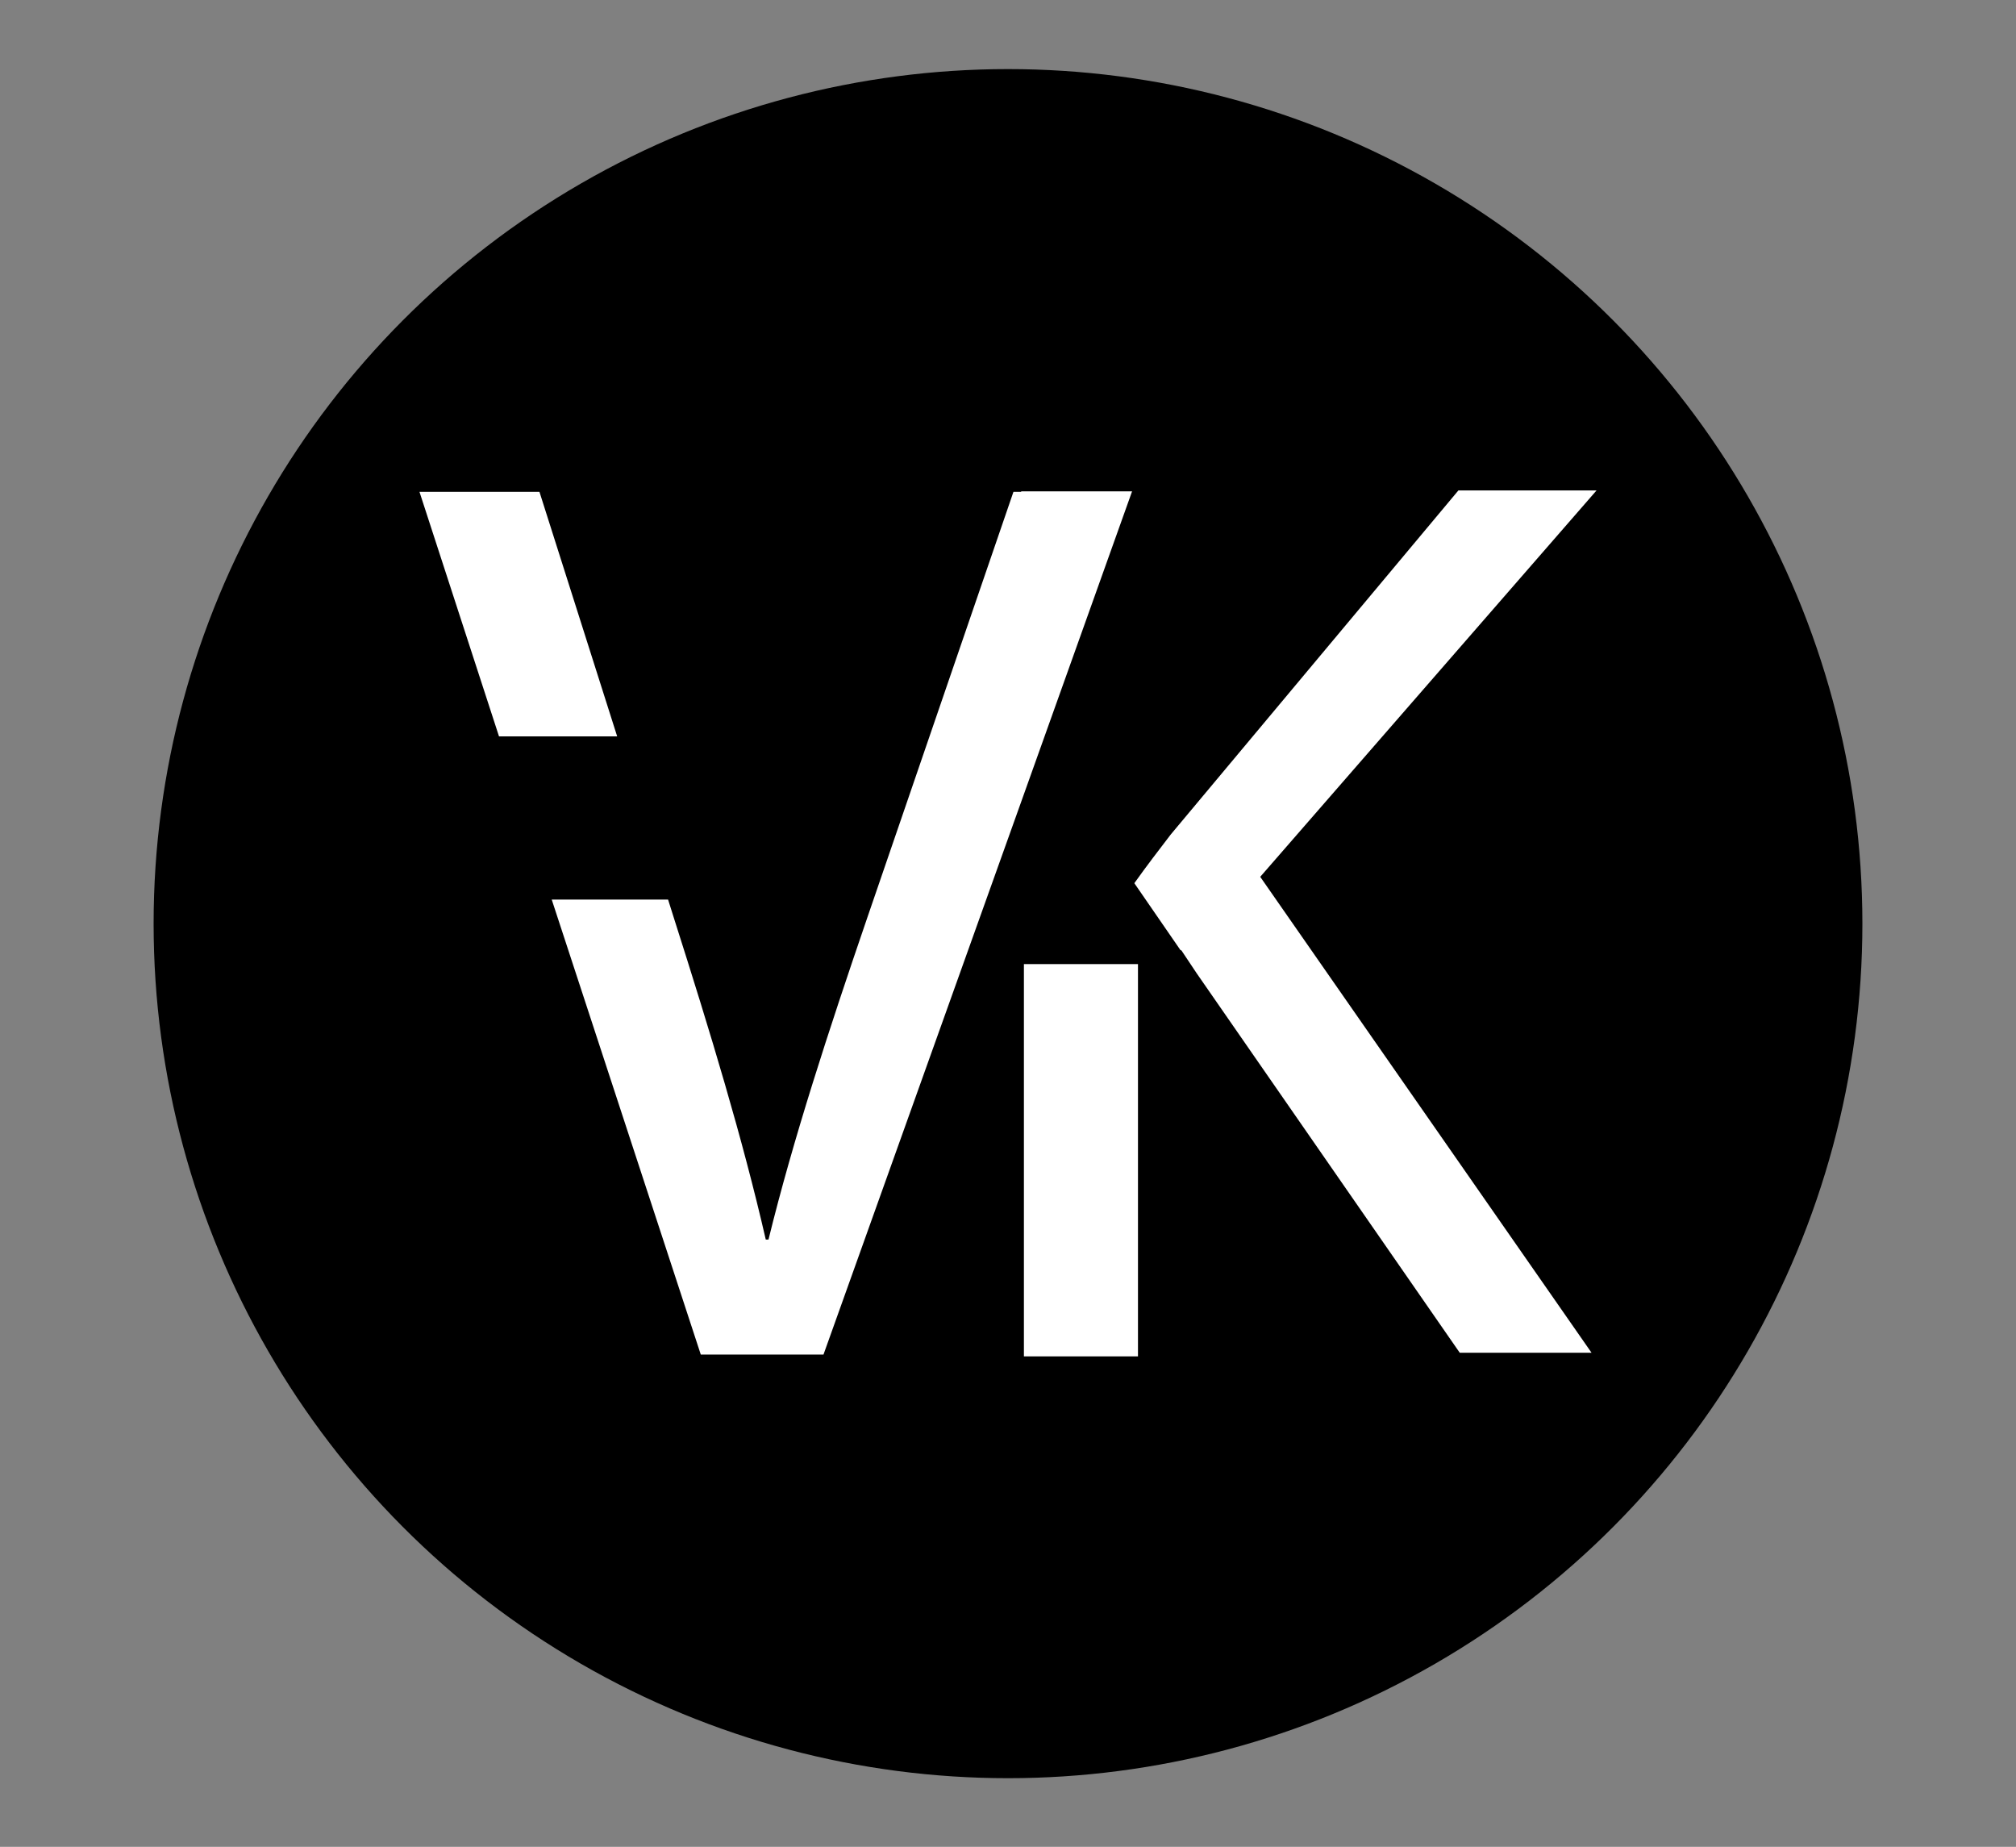 <?xml version="1.0" encoding="utf-8"?>
<!-- Generator: Adobe Illustrator 25.2.3, SVG Export Plug-In . SVG Version: 6.00 Build 0)  -->
<svg version="1.1" id="Capa_1" xmlns="http://www.w3.org/2000/svg" xmlns:xlink="http://www.w3.org/1999/xlink" x="0px" y="0px"
	 viewBox="0 0 443.6 406.3" style="enable-background:new 0 0 443.6 406.3;" xml:space="preserve">
<rect x="0" y="0" width="443.6" height="406.3" fill="#808080" stroke="none"/>
<style type="text/css">
	.st0{fill:#FFFFFF;}
</style>
<g>
	<circle cx="221.8" cy="203.2" r="188"/>
	<g>
		<polygon class="st0" points="118.7,108.2 92.3,108.2 109.8,162 135.8,162 		"/>
		<path class="st0" d="M224.7,108.2H223L190.8,202c-8.5,24.8-16.3,48.7-21.7,70.7h-0.6c-5.1-22.2-12.1-45.3-20.3-71l-1.2-3.8h-25.6
			L154.2,298h27l43.5-121.6l24.4-68.3H224.7z"/>
		<path class="st0" d="M263.3,214.1l1,1.4L263.3,214.1l57.9,83.5h29l-72.9-104.7l74-85h-30.4l-63.3,75.7c-2.6,3.4-5.3,6.9-8,10.7
			l10.2,14.8l0.1-0.1L263.3,214.1z"/>
		<rect x="225.3" y="212.1" class="st0" width="25.1" height="86.3"/>
	</g>
</g>
</svg>
